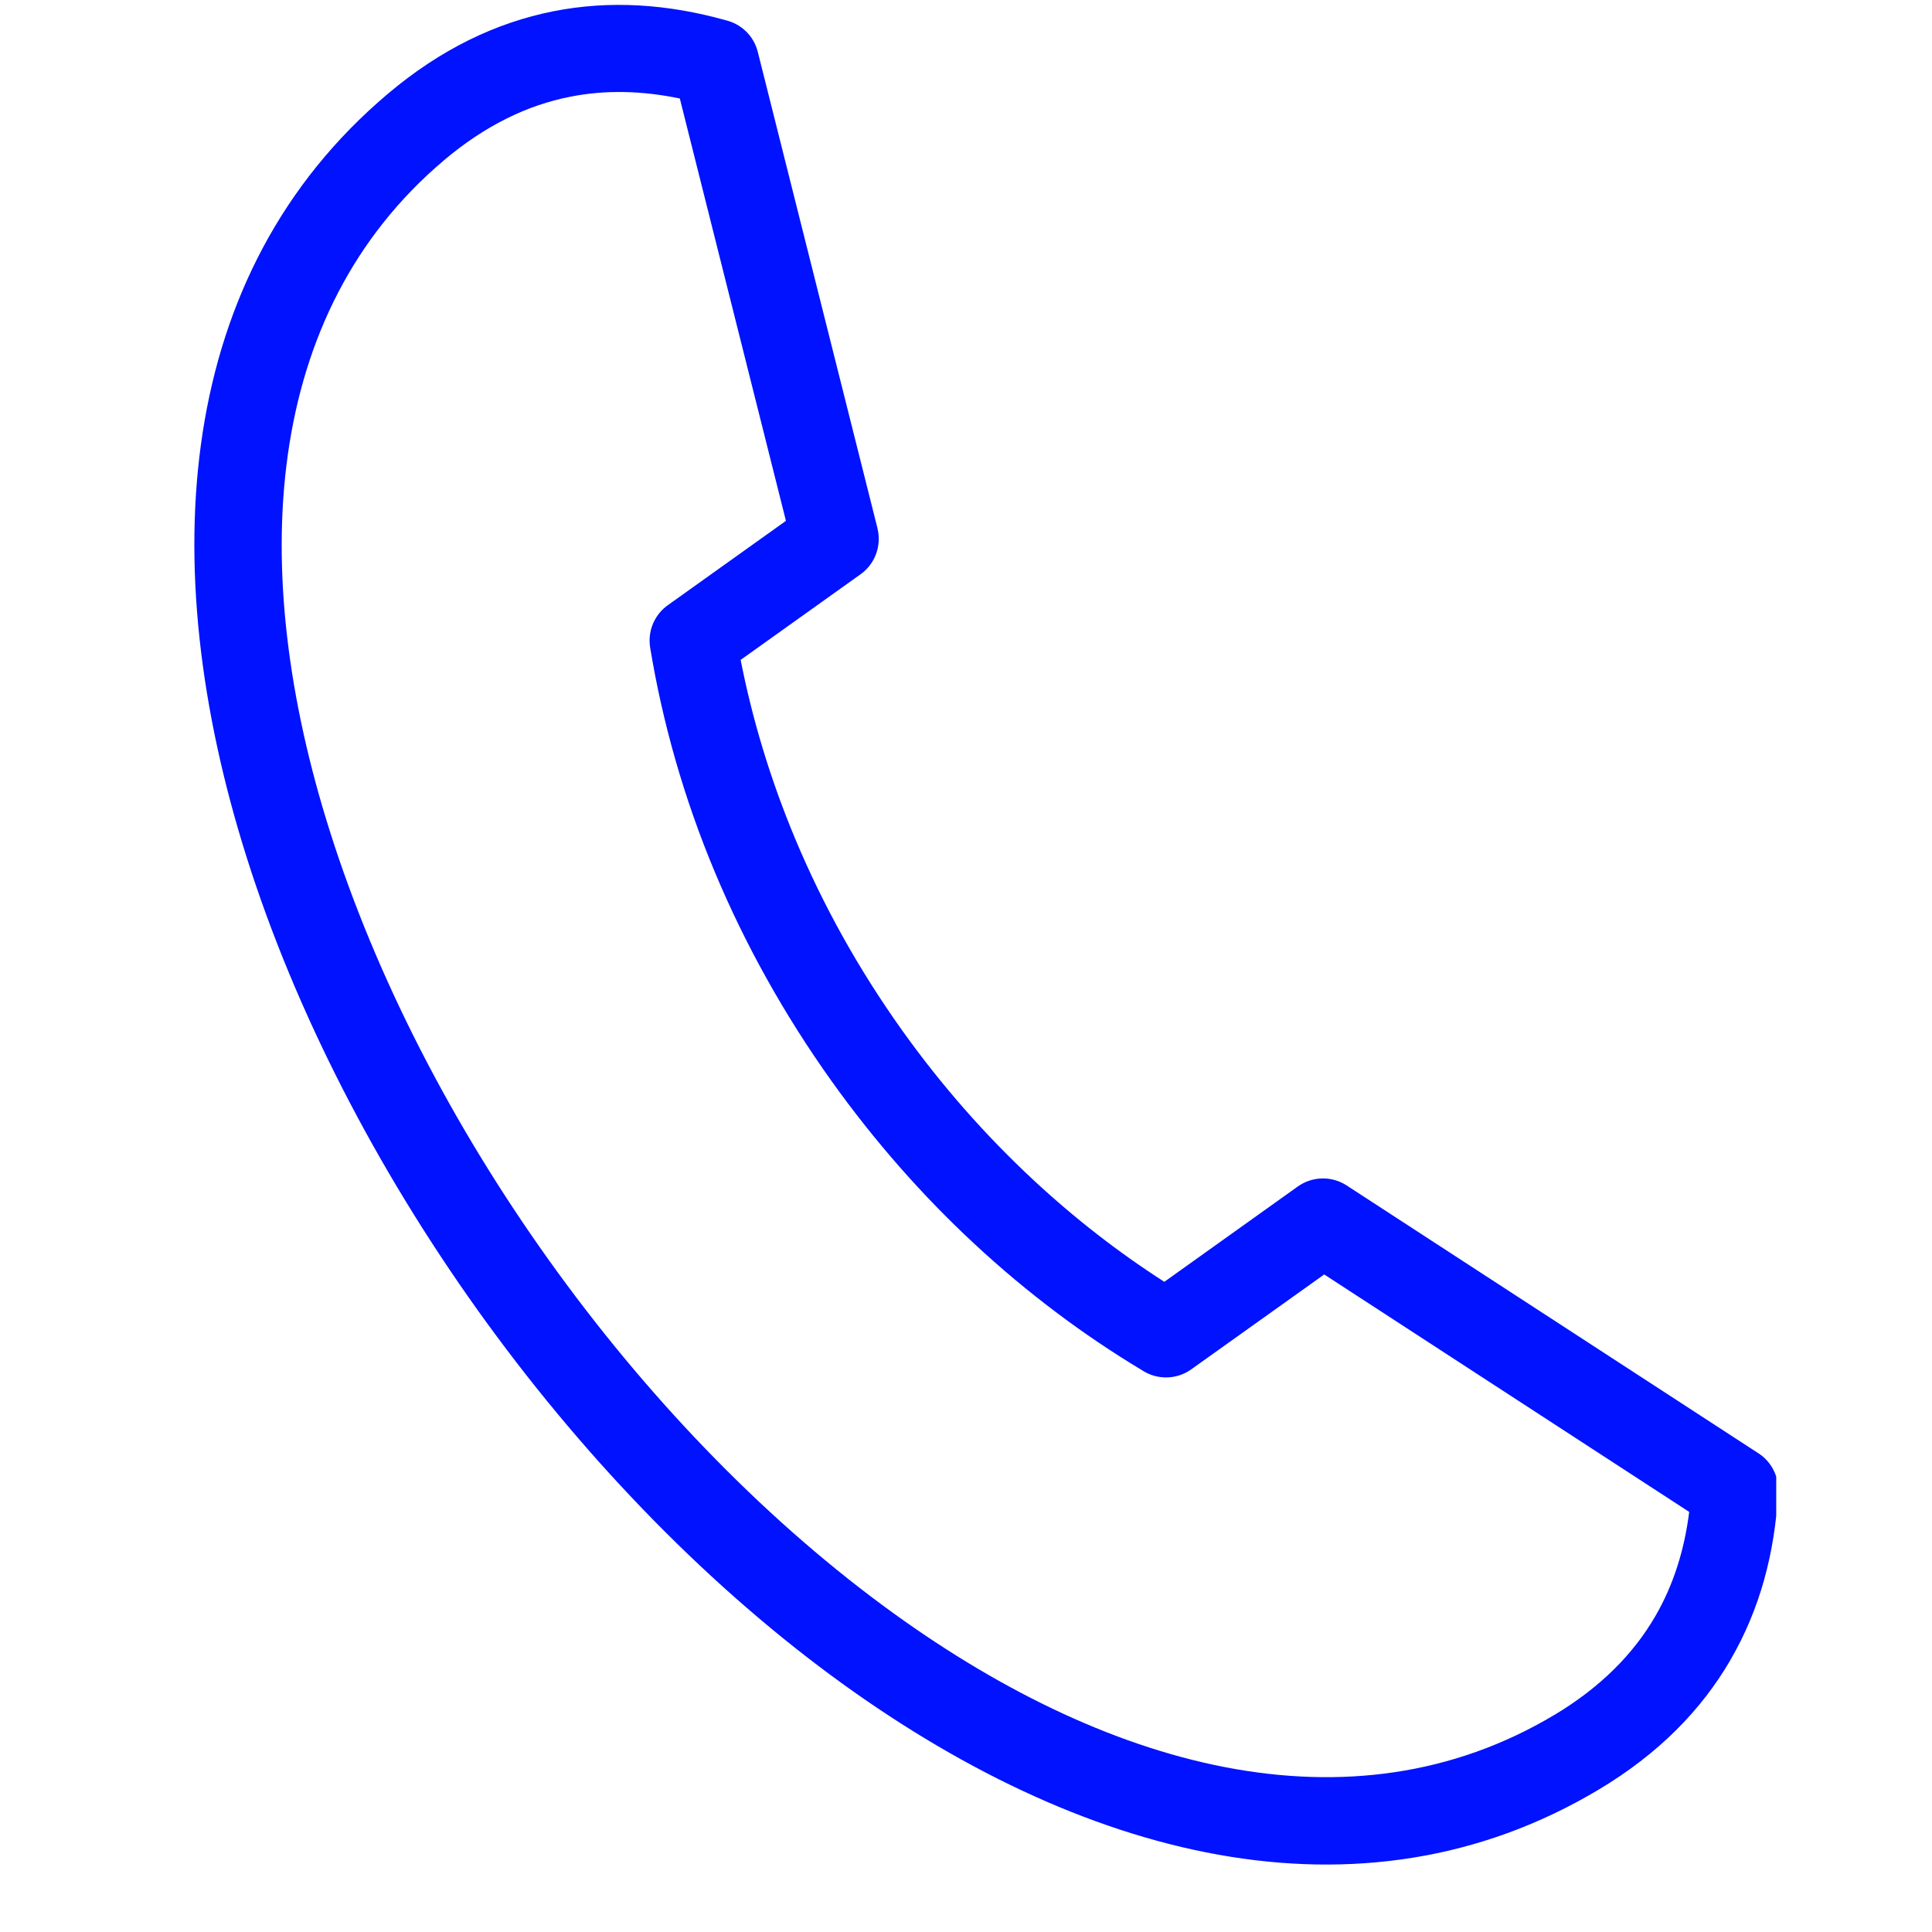 <svg version="1.0" preserveAspectRatio="xMidYMid meet" height="200" viewBox="0 0 150 150" zoomAndPan="magnify" width="200" xmlns:xlink="http://www.w3.org/1999/xlink" xmlns="http://www.w3.org/2000/svg"><defs><clipPath id="26e62833b8"><path clip-rule="nonzero" d="M 15 0 L 137.906 0 L 137.906 145 L 15 145 Z M 15 0"></path></clipPath></defs><g clip-path="url(#26e62833b8)"><path fill-rule="nonzero" fill-opacity="1" d="M 120.672 133.152 C 124.238 131.02 126.805 128.434 128.516 125.484 C 129.93 123.047 130.781 120.328 131.148 117.383 L 102.812 98.949 L 92.488 106.316 C 91.328 107.145 89.824 107.133 88.695 106.402 C 84.113 103.652 79.719 100.355 75.629 96.551 C 71.633 92.84 67.914 88.625 64.562 83.934 C 60.852 78.734 57.84 73.293 55.512 67.738 C 53.109 62 51.438 56.121 50.477 50.273 C 50.262 48.934 50.863 47.652 51.918 46.938 L 61.02 40.438 L 52.781 7.648 C 49.875 7.043 47.027 6.961 44.262 7.512 C 40.918 8.168 37.648 9.762 34.477 12.438 C 20.398 24.332 19.168 44.152 25.605 64.52 C 29.191 75.875 35.137 87.363 42.582 97.789 C 50.031 108.223 58.969 117.574 68.535 124.641 C 85.707 137.336 104.855 142.605 120.676 133.148 Z M 134.359 128.867 C 132.082 132.789 128.734 136.188 124.133 138.938 C 105.594 150.023 83.781 144.305 64.508 130.066 C 54.371 122.574 44.926 112.695 37.074 101.703 C 29.219 90.699 22.941 78.562 19.148 66.555 C 11.934 43.715 13.609 21.223 30.109 7.285 C 34.203 3.824 38.512 1.758 42.961 0.875 C 47.355 0.004 51.84 0.309 56.355 1.574 C 57.539 1.859 58.523 2.777 58.836 4.035 L 68.129 41.02 L 68.125 41.02 C 68.453 42.328 67.973 43.762 66.809 44.59 L 57.504 51.234 C 58.414 55.875 59.824 60.547 61.746 65.141 C 63.883 70.246 66.648 75.246 70.059 80.02 C 73.125 84.316 76.547 88.184 80.223 91.605 C 83.445 94.602 86.855 97.246 90.398 99.52 L 100.762 92.117 C 101.855 91.34 103.359 91.262 104.555 92.039 L 136.414 112.762 C 137.453 113.383 138.121 114.539 138.055 115.832 C 137.805 120.566 136.633 124.957 134.355 128.867 Z M 134.359 128.867" fill="#0012ff"></path></g></svg>